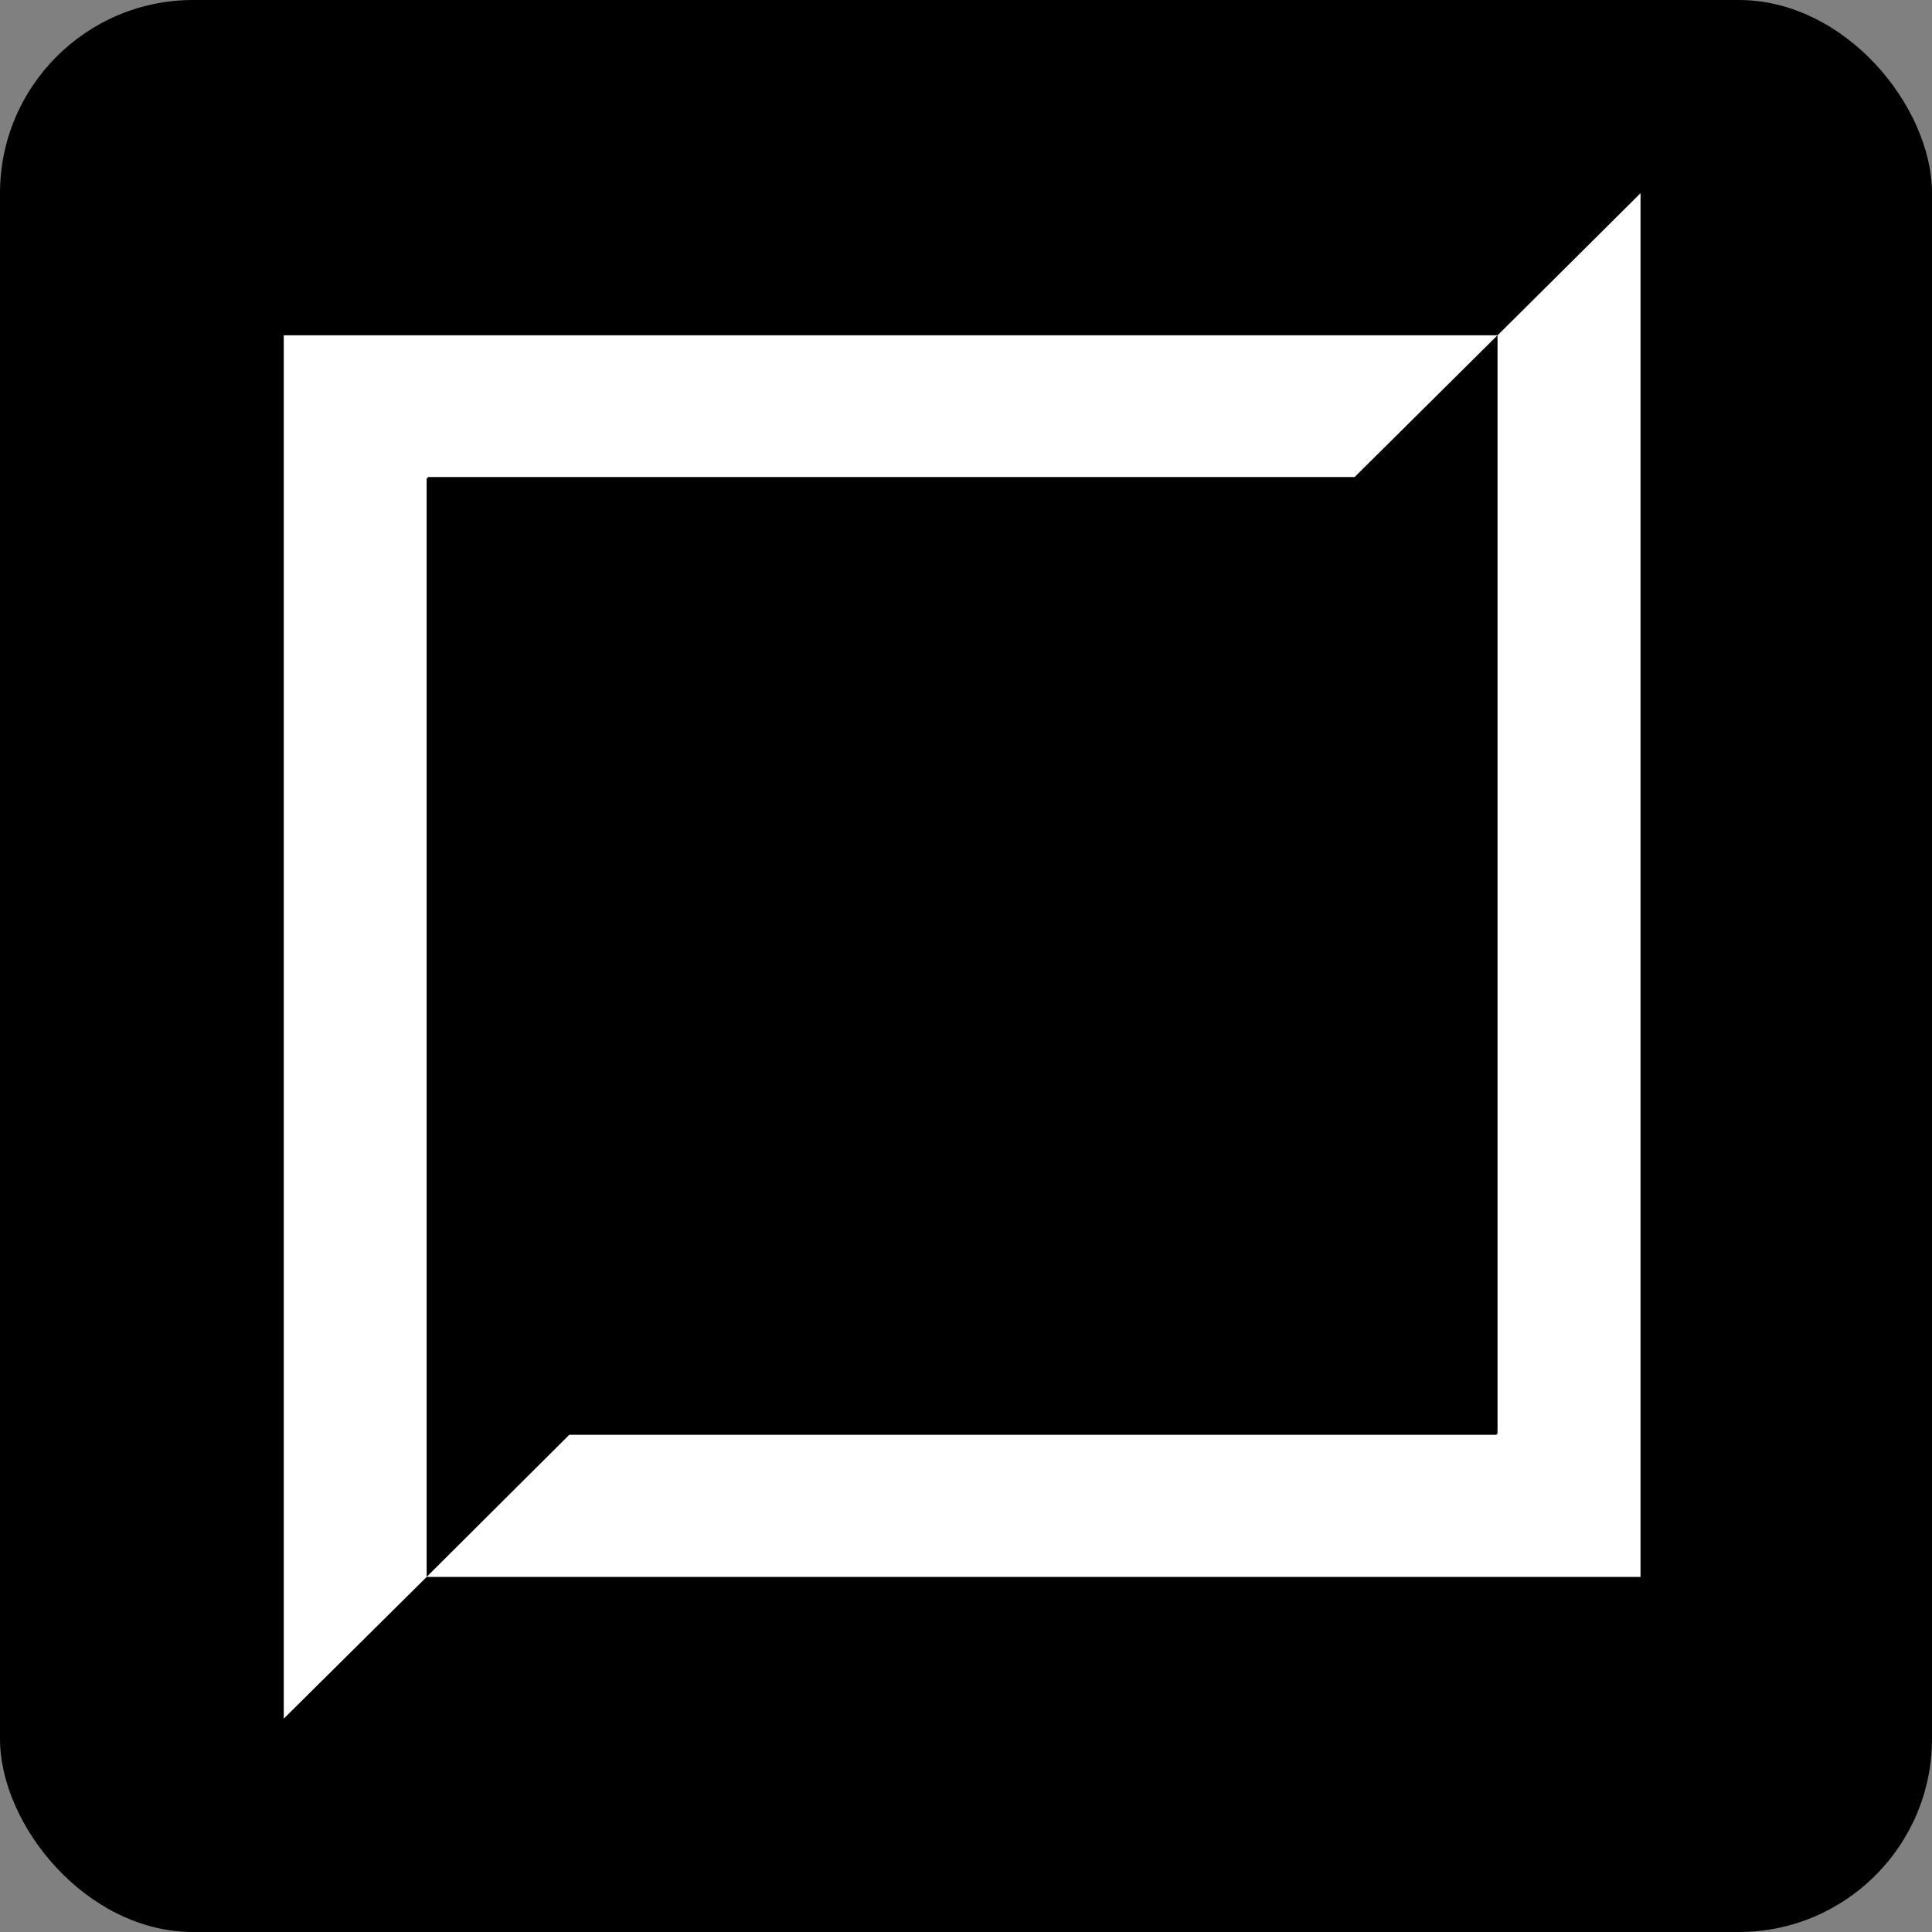 <svg xmlns="http://www.w3.org/2000/svg" version="1.1" xmlns:xlink="http://www.w3.org/1999/xlink" xmlns:svgjs="http://svgjs.dev/svgjs" width="1000" height="1000"><rect width="100%" height="100%" fill="#808080" stroke="none"/><g clip-path="url(#SvgjsClipPath1190)"><rect width="1000" height="1000" fill="#000000"></rect><g transform="matrix(13.559,0,0,13.559,140.678,100)"><svg xmlns="http://www.w3.org/2000/svg" version="1.1" xmlns:xlink="http://www.w3.org/1999/xlink" xmlns:svgjs="http://svgjs.dev/svgjs" width="53" height="59"><svg width="53" height="59" viewBox="0 0 53 59" fill="none" xmlns="http://www.w3.org/2000/svg">
<path d="M46.794 47.36H46.757V47.396H11.356L5.962 52.77L5.911 52.82V52.77V10.884H5.95V10.834H41.337L46.754 5.46L46.791 5.424V47.36H46.794ZM0.457 5.424V5.463V58.232L5.913 52.822H52.25V0L46.794 5.424H0.455H0.457Z" fill="white"></path>
</svg></svg></g></g><defs><clipPath id="SvgjsClipPath1190"><rect width="1000" height="1000" x="0" y="0" rx="100" ry="100"></rect></clipPath></defs></svg>